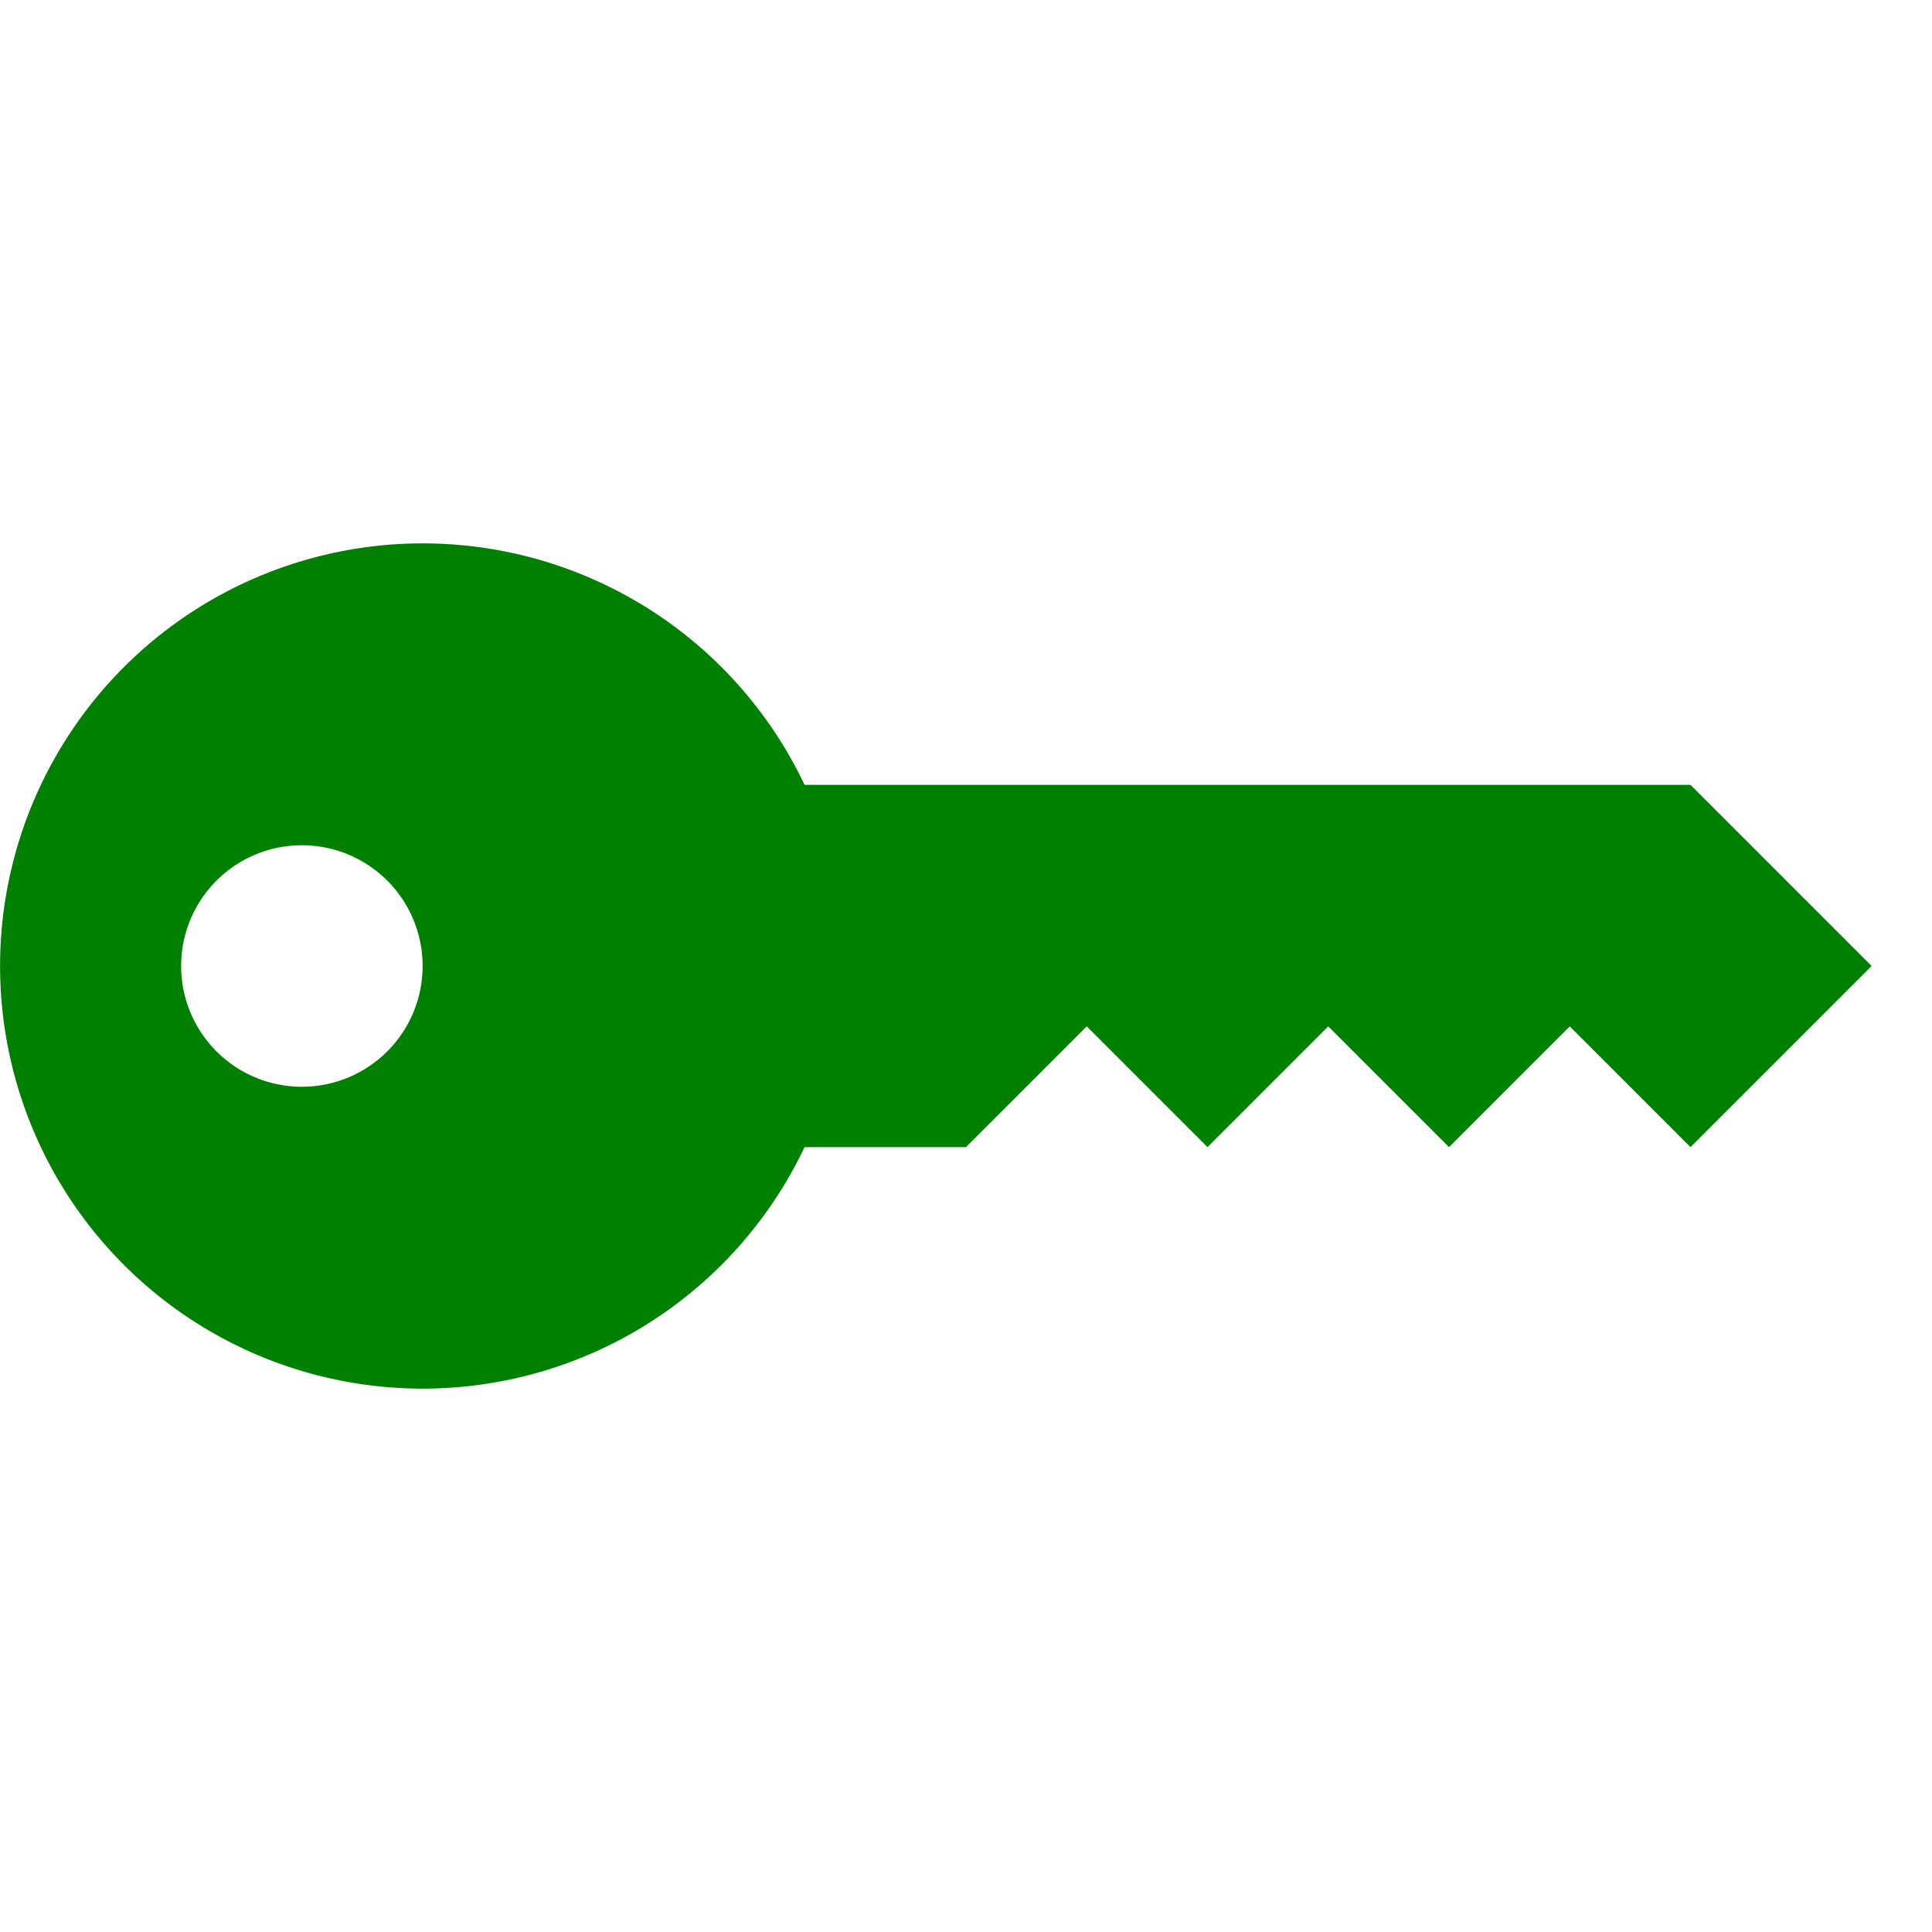 <svg
          xmlns="http://www.w3.org/2000/svg"
          width="18"
          height="18"
          fill="green"
          className="bi bi-key-fill"
          viewBox="0 0 16 16"
        >
          <path d="M3.5 11.5a3.5 3.5 0 1 1 3.163-5H14L15.5 8 14 9.5l-1-1-1 1-1-1-1 1-1-1-1 1H6.663a3.5 3.5 0 0 1-3.163 2M2.5 9a1 1 0 1 0 0-2 1 1 0 0 0 0 2" />
        </svg>